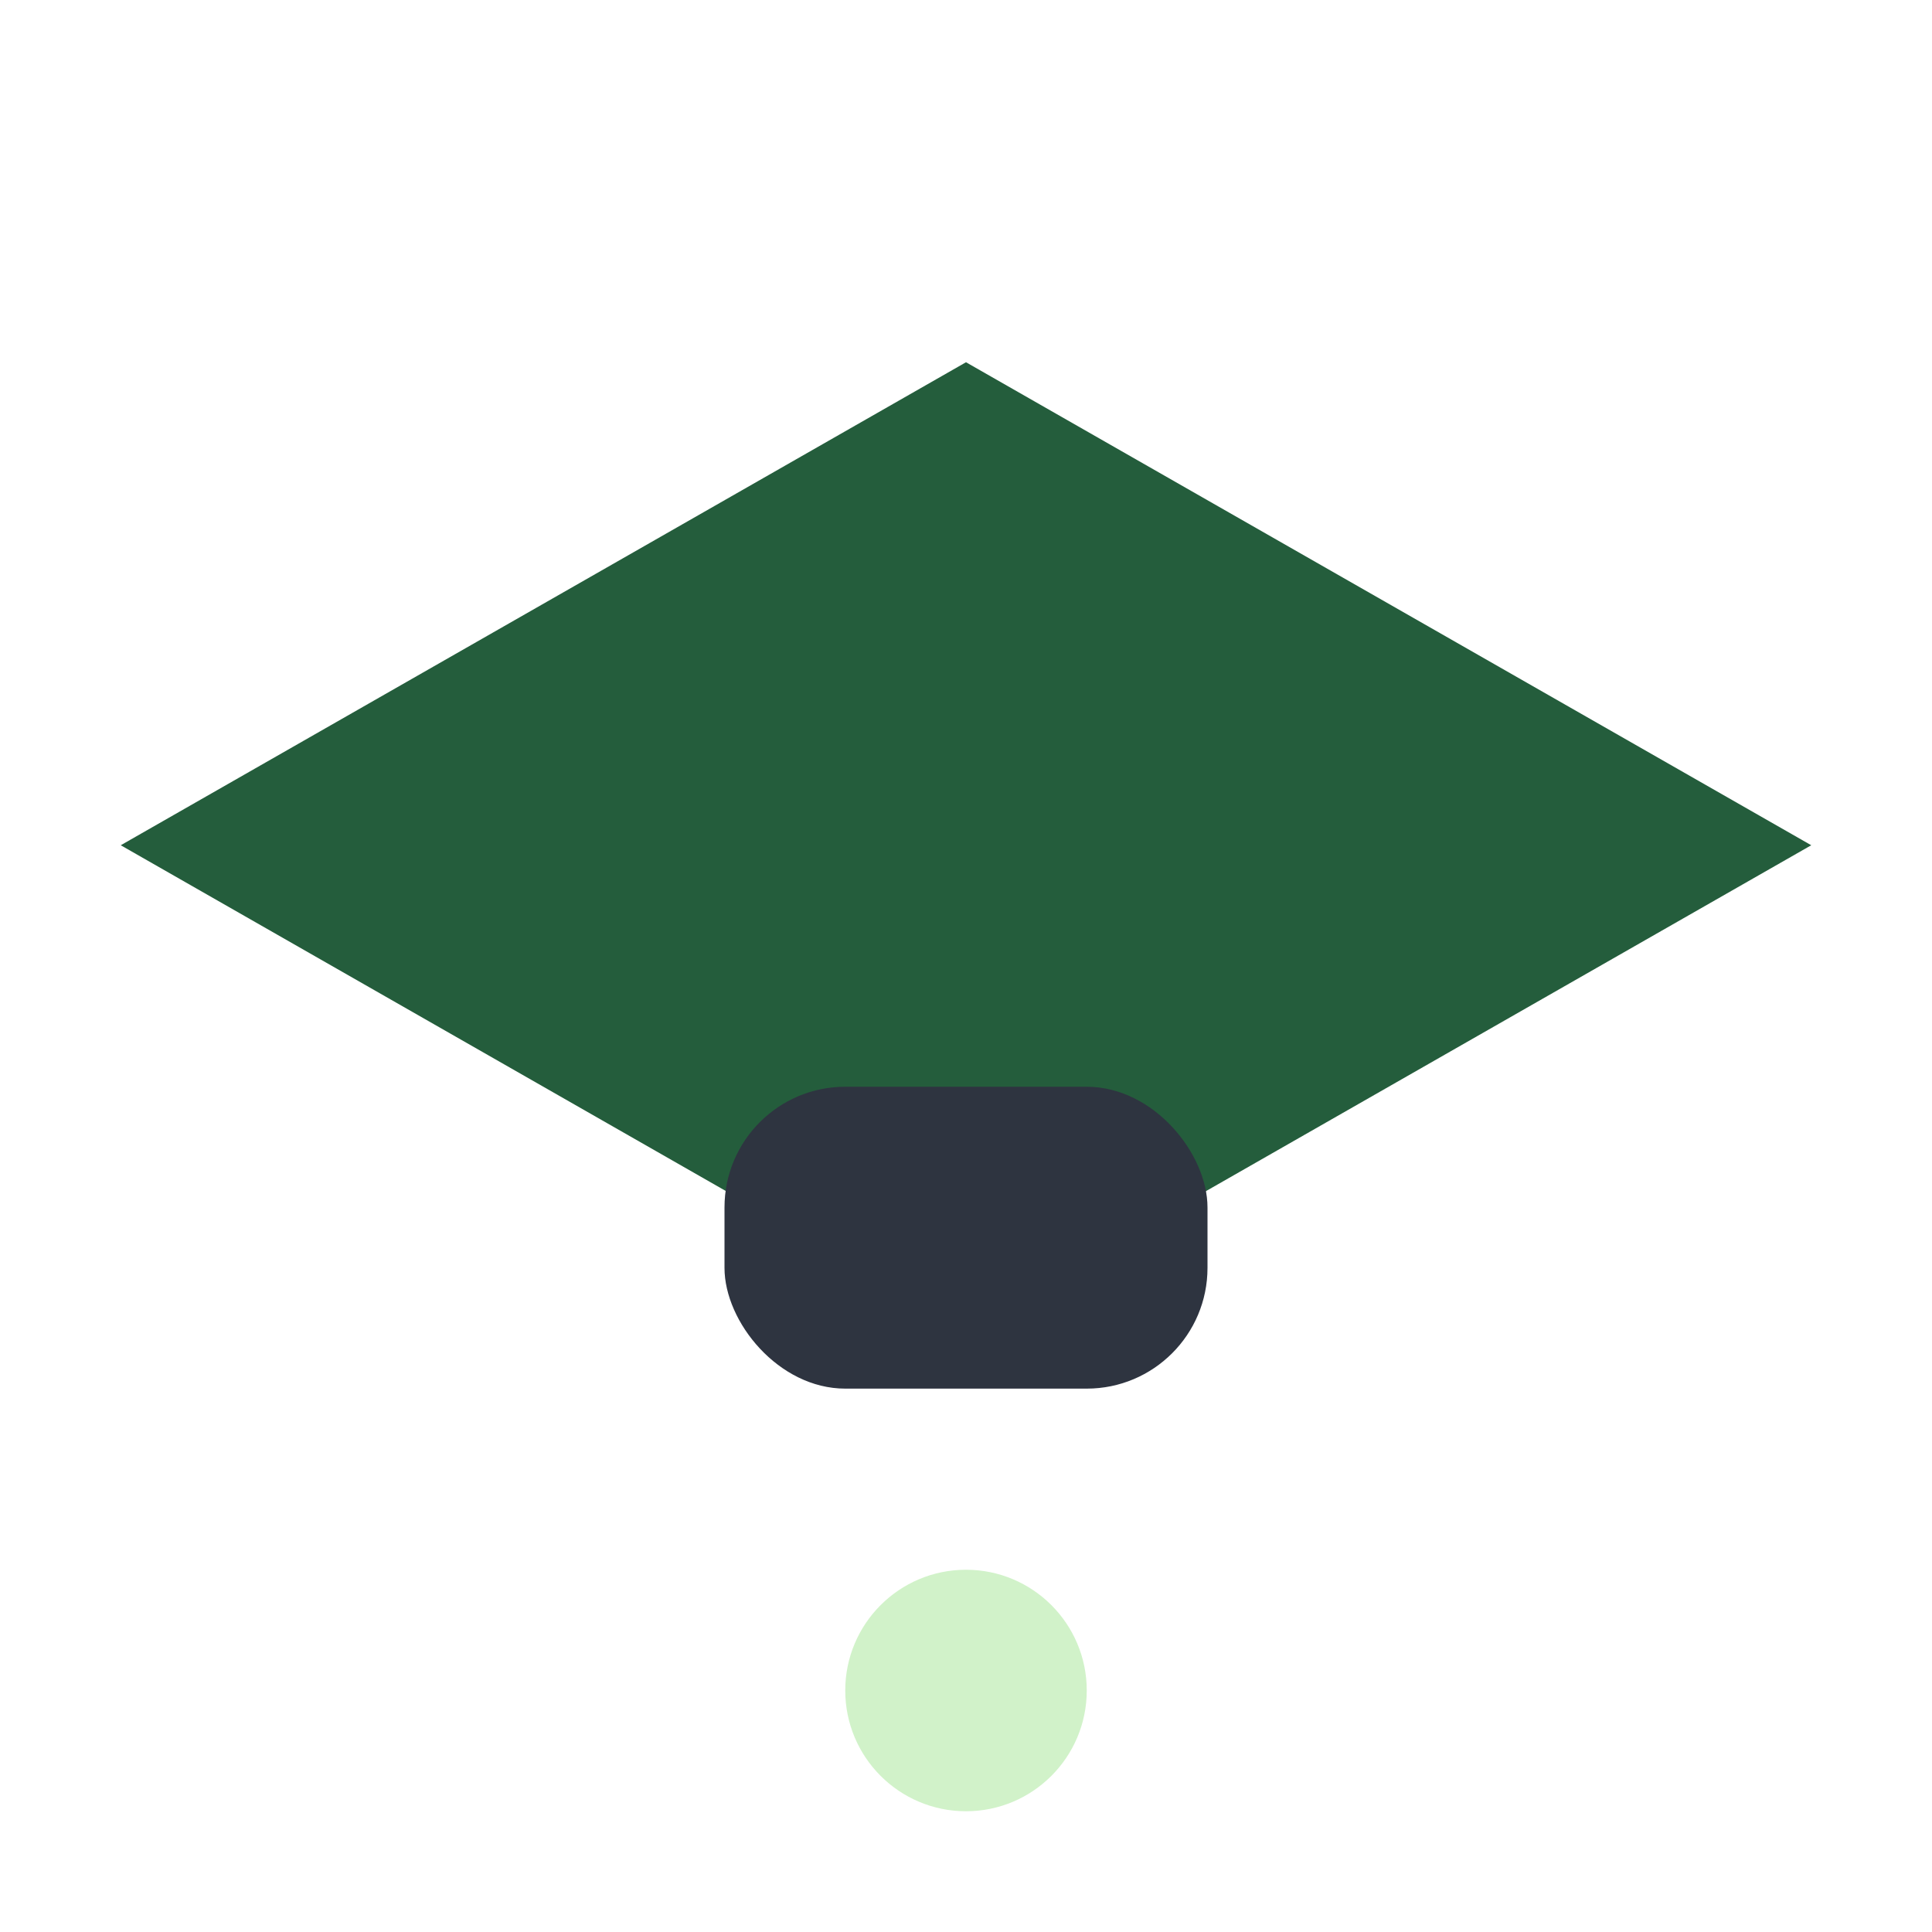<?xml version="1.0" encoding="UTF-8"?>
<svg xmlns="http://www.w3.org/2000/svg" width="32" height="32" viewBox="0 0 32 32"><polygon points="16,6 30,14 16,22 2,14" fill="#245D3C"/><rect x="12" y="18" width="8" height="5" rx="2" fill="#2E3440"/><circle cx="16" cy="28" r="2" fill="#D1F2C9"/></svg>